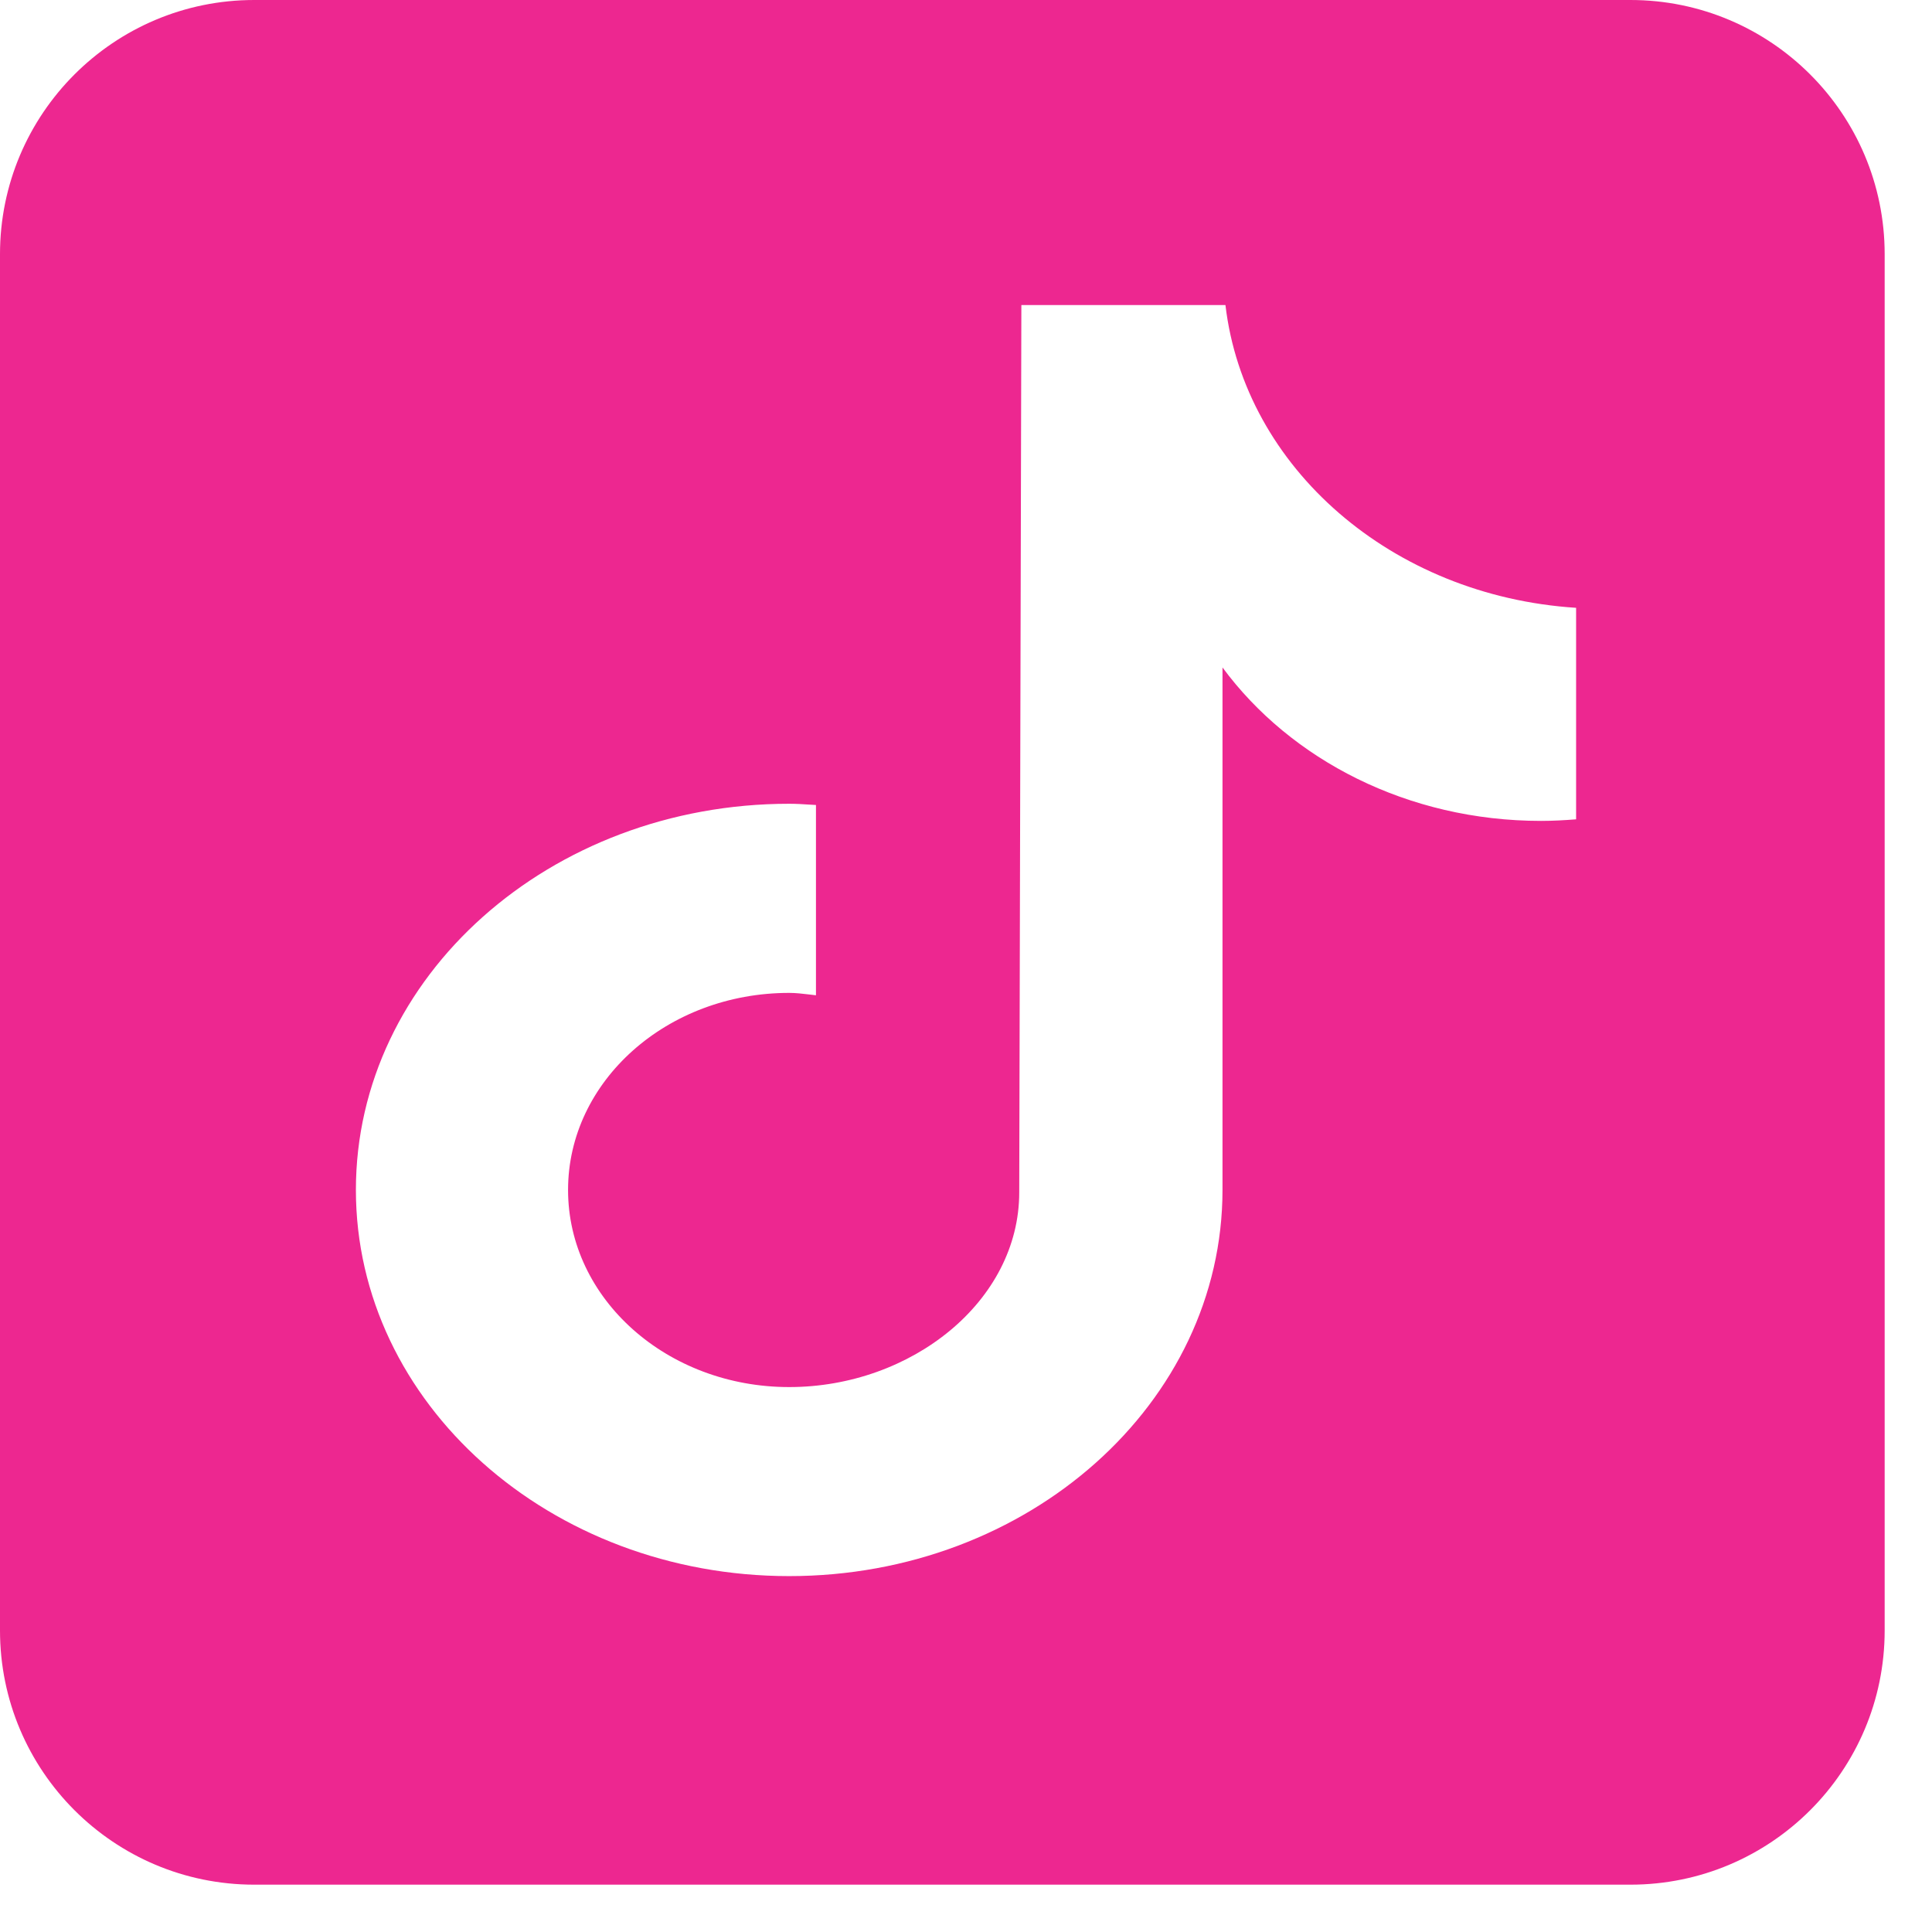 <svg width="38" height="38" viewBox="0 0 38 38" fill="none" xmlns="http://www.w3.org/2000/svg">
<path fill-rule="evenodd" clip-rule="evenodd" d="M5 0C2.239 0 0 2.239 0 5V32.069C0 34.83 2.239 37.069 5 37.069H32.069C34.83 37.069 37.069 34.83 37.069 32.069V5C37.069 2.239 34.83 0 32.069 0H5ZM30.31 16.146C30.543 16.146 30.773 16.133 31 16.115V11.955C27.378 11.723 24.48 9.199 24.103 6H20.089C20.089 6 20.047 23.369 20.047 23.453C20.047 25.595 17.925 27.282 15.522 27.282C13.12 27.282 11.173 25.547 11.173 23.405C11.173 21.264 13.12 19.529 15.522 19.529C15.656 19.529 15.786 19.545 15.915 19.56C15.96 19.566 16.004 19.571 16.049 19.576V15.833C16.008 15.831 15.966 15.828 15.925 15.826C15.791 15.817 15.658 15.809 15.522 15.809C10.816 15.809 7 19.21 7 23.404C7 27.599 10.816 31 15.522 31C20.229 31 24.045 27.599 24.045 23.404V13.128C25.385 14.944 27.689 16.146 30.31 16.146Z" fill="#ED2790"/>
</svg>
